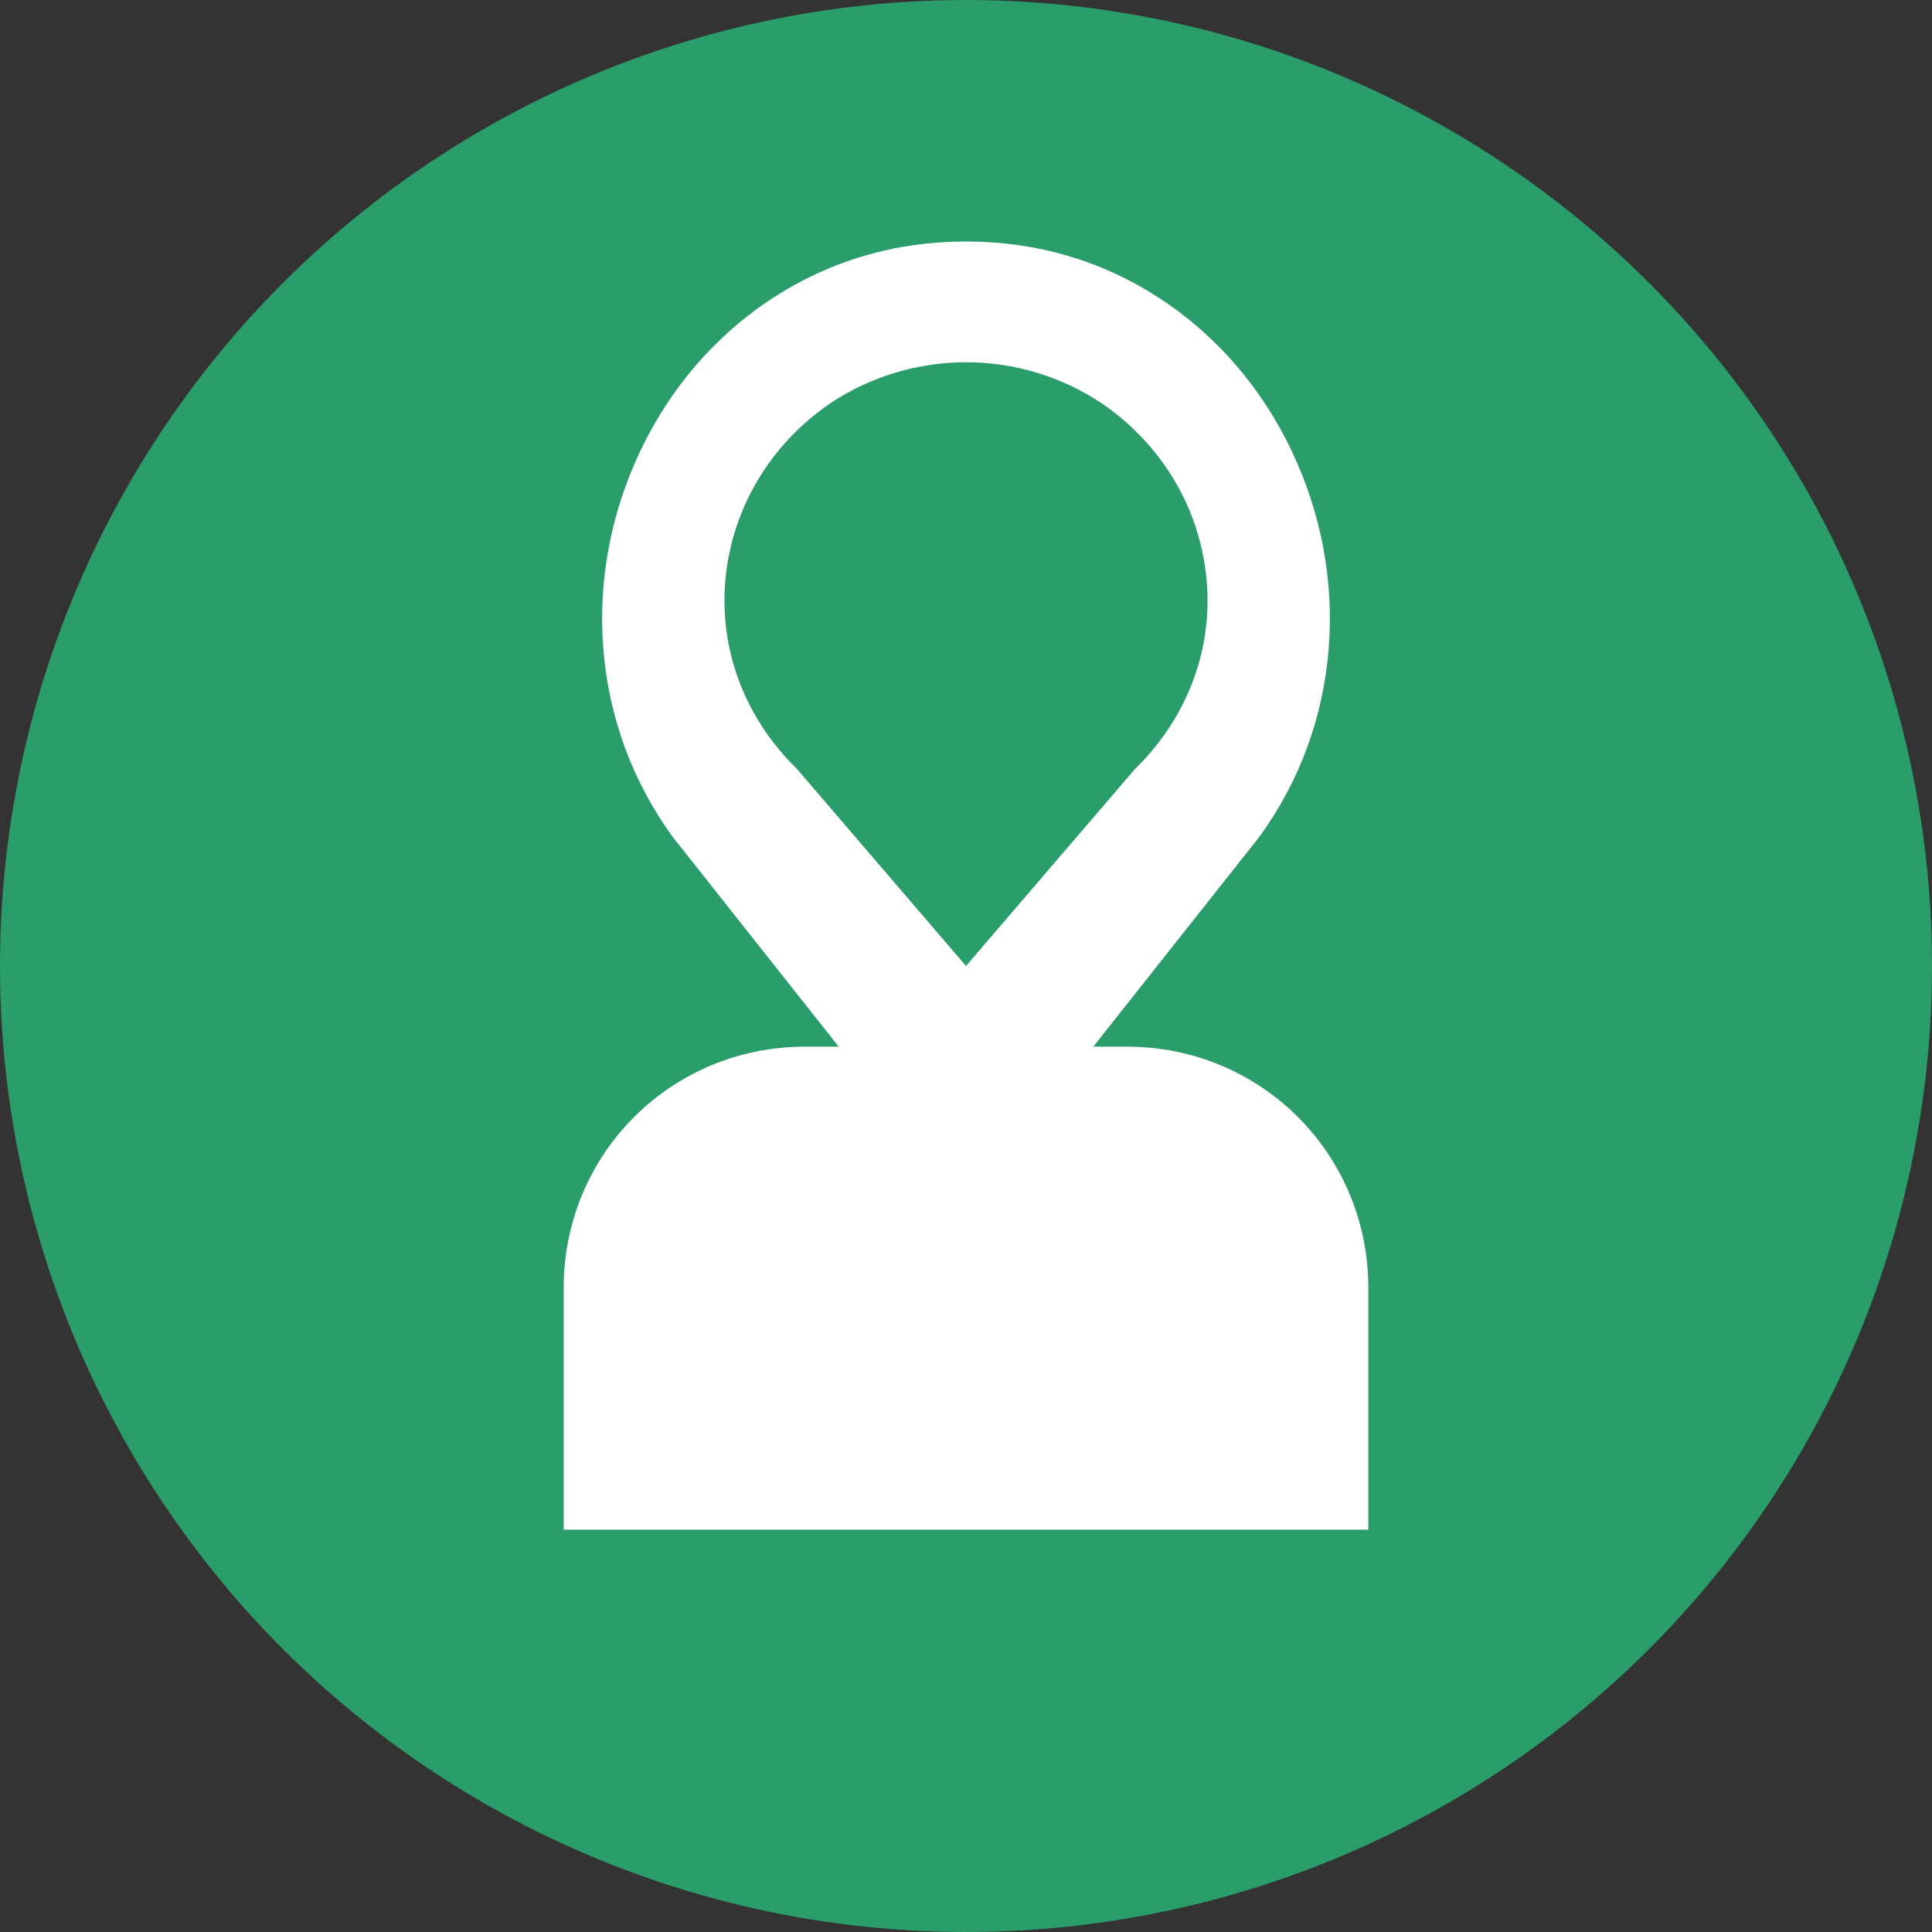 <svg width="32" height="32" viewBox="0 0 32 32" fill="none" xmlns="http://www.w3.org/2000/svg">
  <rect x="0" y="0" width="32" height="32" fill="#333333" stroke="none"/>
  <circle cx="16" cy="16" r="16" fill="#2A9D6A"/>
  <path d="M16 4C17.16 4 18.24 4.312 19.2 4.936C20.16 5.56 20.904 6.44 21.392 7.464C21.88 8.488 22.096 9.616 22.008 10.736C21.92 11.864 21.528 12.944 20.856 13.864L16 20L11.144 13.864C10.472 12.944 10.08 11.864 9.992 10.736C9.904 9.616 10.12 8.488 10.608 7.464C11.096 6.44 11.84 5.56 12.8 4.936C13.76 4.312 14.84 4 16 4ZM16 6C15.208 6 14.432 6.232 13.776 6.664C13.12 7.104 12.608 7.72 12.304 8.44C12 9.168 11.92 9.96 12.08 10.728C12.24 11.488 12.632 12.184 13.2 12.736L16 16L18.8 12.736C19.368 12.184 19.76 11.488 19.92 10.728C20.08 9.96 20 9.168 19.696 8.44C19.392 7.72 18.88 7.104 18.224 6.664C17.568 6.232 16.792 6 16 6Z" fill="white"/>
  <path d="M18.664 17.336C20.888 17.336 22.664 19.112 22.664 21.336V25.336H9.336V21.336C9.336 19.112 11.112 17.336 13.336 17.336H18.664Z" fill="white"/>
</svg>